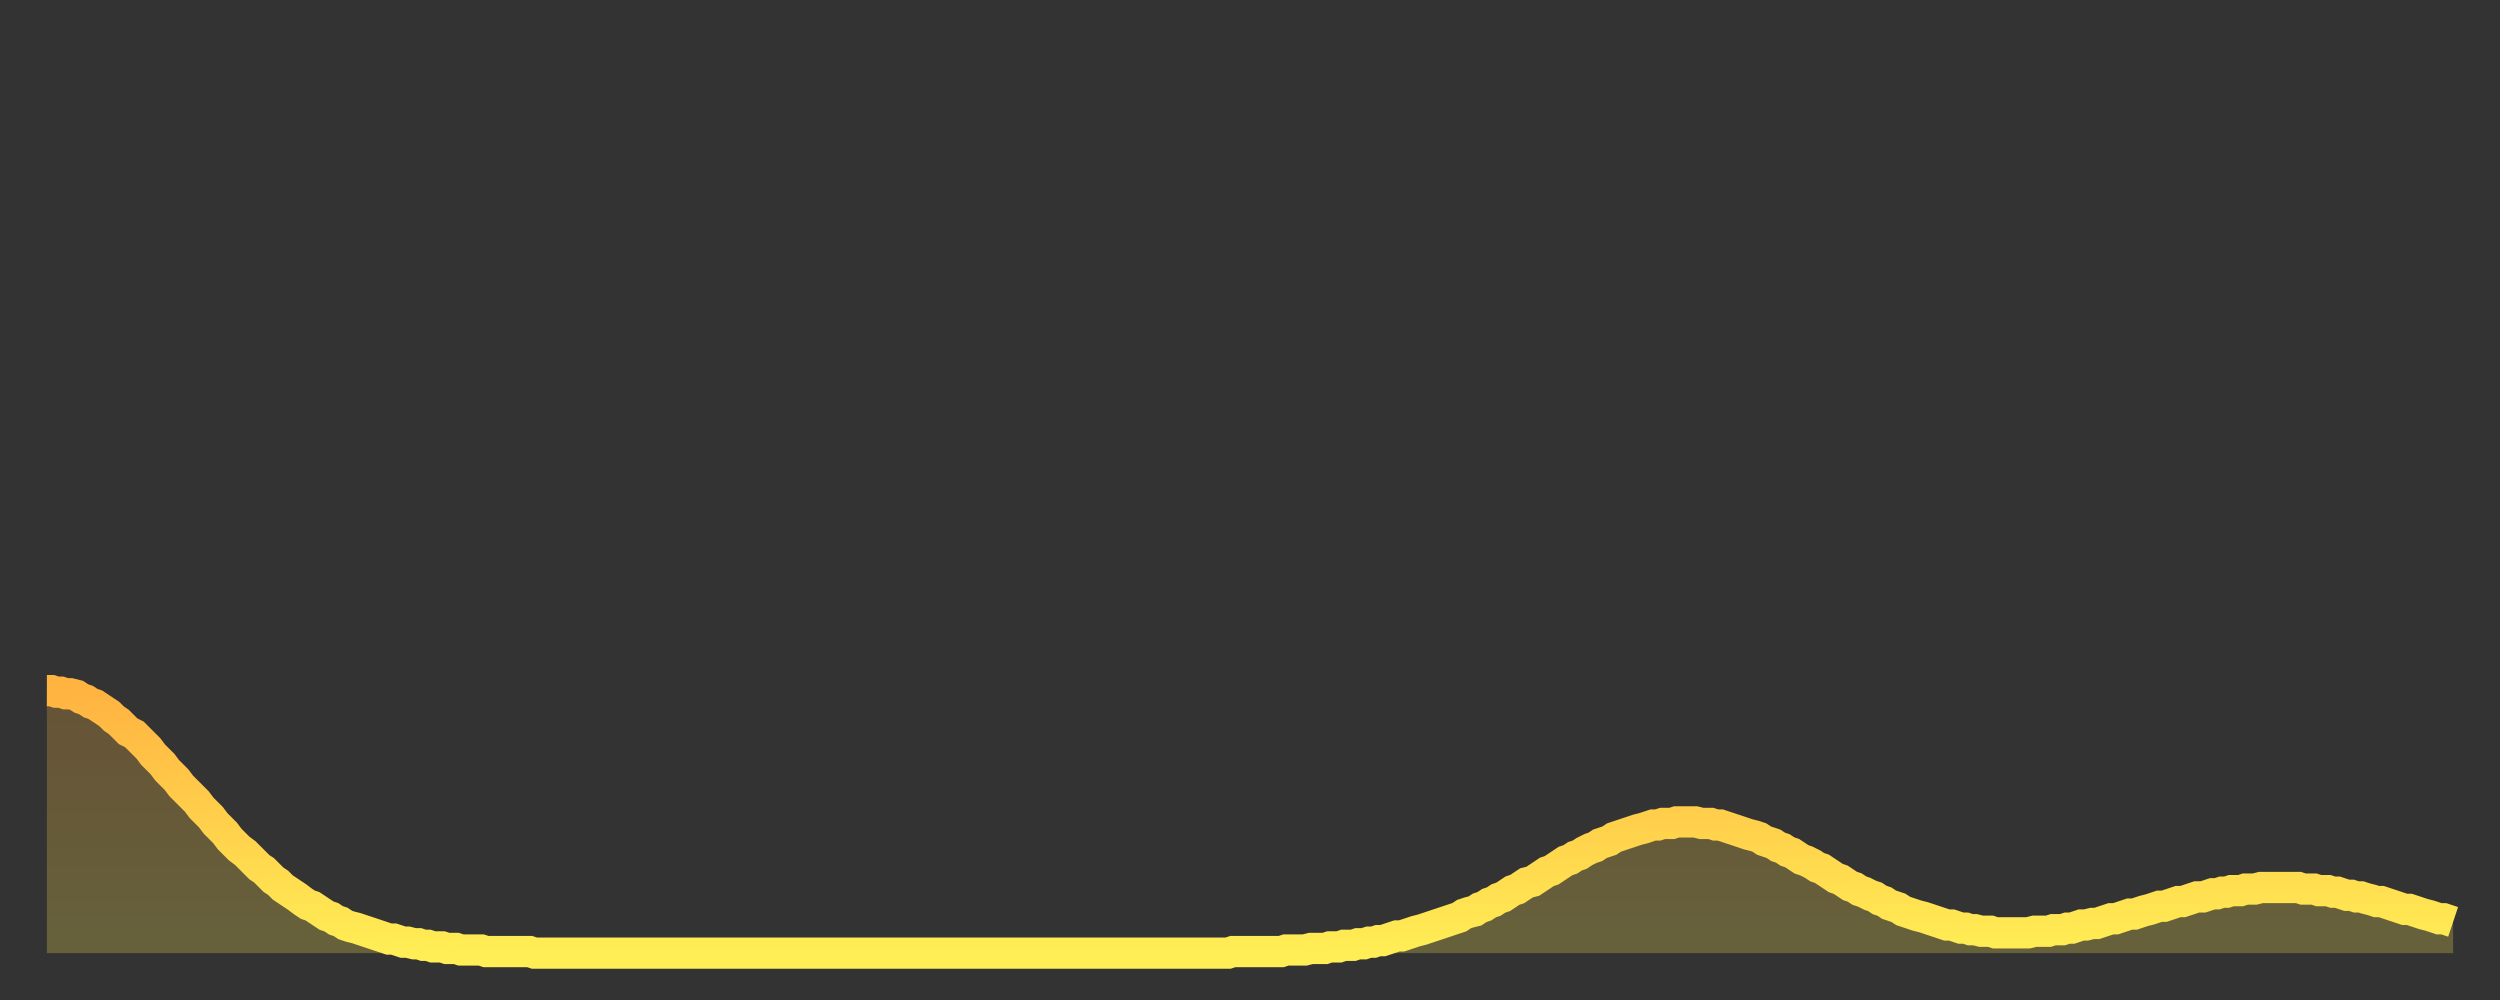 <?xml version="1.0" encoding="utf-8" ?>
<svg baseProfile="full" height="64" version="1.1" width="160" xmlns="http://www.w3.org/2000/svg" xmlns:ev="http://www.w3.org/2001/xml-events" xmlns:xlink="http://www.w3.org/1999/xlink"><rect width="100%" height="100%" fill="#333333" stroke="none"/><defs><linearGradient id="id214302" x1="0" x2="0" y1="0" y2="1"><stop offset="0%" stop-color="#ffb341" /><stop offset="50%" stop-color="#ffd04b" /><stop offset="100%" stop-color="#ffee55" /></linearGradient></defs><g transform="translate(3,3)"><g><path d="M 0.0 41.2 0.3 41.2 0.6 41.3 0.9 41.3 1.2 41.4 1.5 41.4 1.9 41.5 2.2 41.7 2.5 41.8 2.8 42.0 3.1 42.1 3.4 42.3 3.7 42.5 4.0 42.7 4.3 43.0 4.6 43.2 4.9 43.5 5.2 43.8 5.6 44.0 5.9 44.3 6.2 44.6 6.5 44.9 6.8 45.3 7.1 45.6 7.4 45.9 7.7 46.3 8.0 46.6 8.3 46.9 8.6 47.3 8.9 47.6 9.3 48.0 9.6 48.3 9.9 48.7 10.2 49.0 10.5 49.3 10.8 49.7 11.1 50.0 11.4 50.3 11.7 50.7 12.0 51.0 12.3 51.3 12.7 51.6 13.0 51.9 13.3 52.2 13.6 52.5 13.9 52.7 14.2 53.0 14.5 53.3 14.8 53.5 15.1 53.8 15.4 54.0 15.7 54.2 16.0 54.4 16.4 54.7 16.7 54.9 17.0 55.0 17.3 55.2 17.6 55.4 17.9 55.6 18.2 55.7 18.5 55.9 18.8 56.0 19.1 56.2 19.4 56.3 19.8 56.4 20.1 56.5 20.4 56.6 20.7 56.7 21.0 56.8 21.3 56.9 21.6 57.0 21.9 57.1 22.2 57.1 22.5 57.2 22.8 57.3 23.1 57.3 23.5 57.4 23.8 57.4 24.1 57.5 24.4 57.5 24.7 57.6 25.0 57.6 25.3 57.6 25.6 57.7 25.9 57.7 26.2 57.7 26.5 57.8 26.8 57.8 27.2 57.8 27.5 57.8 27.8 57.8 28.1 57.9 28.4 57.9 28.7 57.9 29.0 57.9 29.3 57.9 29.6 57.9 29.9 57.9 30.2 57.9 30.6 57.9 30.9 57.9 31.2 58.0 31.5 58.0 31.8 58.0 32.1 58.0 32.4 58.0 32.7 58.0 33.0 58.0 33.3 58.0 33.6 58.0 33.9 58.0 34.3 58.0 34.6 58.0 34.9 58.0 35.2 58.0 35.5 58.0 35.8 58.0 36.1 58.0 36.4 58.0 36.7 58.0 37.0 58.0 37.3 58.0 37.7 58.0 38.0 58.0 38.3 58.0 38.6 58.0 38.9 58.0 39.2 58.0 39.5 58.0 39.8 58.0 40.1 58.0 40.4 58.0 40.7 58.0 41.0 58.0 41.4 58.0 41.7 58.0 42.0 58.0 42.3 58.0 42.6 58.0 42.9 58.0 43.2 58.0 43.5 58.0 43.8 58.0 44.1 58.0 44.4 58.0 44.7 58.0 45.1 58.0 45.4 58.0 45.7 58.0 46.0 58.0 46.3 58.0 46.6 58.0 46.9 58.0 47.2 58.0 47.5 58.0 47.8 58.0 48.1 58.0 48.5 58.0 48.8 58.0 49.1 58.0 49.4 58.0 49.7 58.0 50.0 58.0 50.3 58.0 50.6 58.0 50.9 58.0 51.2 58.0 51.5 58.0 51.8 58.0 52.2 58.0 52.5 58.0 52.8 58.0 53.1 58.0 53.4 58.0 53.7 58.0 54.0 58.0 54.3 58.0 54.6 58.0 54.9 58.0 55.2 58.0 55.6 58.0 55.9 58.0 56.2 58.0 56.5 58.0 56.8 58.0 57.1 58.0 57.4 58.0 57.7 58.0 58.0 58.0 58.3 58.0 58.6 58.0 58.9 58.0 59.3 58.0 59.6 58.0 59.9 58.0 60.2 58.0 60.5 58.0 60.8 58.0 61.1 58.0 61.4 58.0 61.7 58.0 62.0 58.0 62.3 58.0 62.6 58.0 63.0 58.0 63.3 58.0 63.6 58.0 63.9 58.0 64.2 58.0 64.5 58.0 64.8 58.0 65.1 58.0 65.4 58.0 65.7 58.0 66.0 58.0 66.4 58.0 66.7 58.0 67.0 58.0 67.3 58.0 67.6 58.0 67.9 58.0 68.2 58.0 68.5 58.0 68.8 58.0 69.1 58.0 69.4 58.0 69.7 58.0 70.1 58.0 70.4 58.0 70.7 58.0 71.0 58.0 71.3 58.0 71.6 58.0 71.9 58.0 72.2 58.0 72.5 58.0 72.8 58.0 73.1 58.0 73.5 58.0 73.8 58.0 74.1 58.0 74.4 58.0 74.7 58.0 75.0 58.0 75.3 58.0 75.6 58.0 75.9 57.9 76.2 57.9 76.5 57.9 76.8 57.9 77.2 57.9 77.5 57.9 77.8 57.9 78.1 57.9 78.4 57.9 78.7 57.9 79.0 57.9 79.3 57.8 79.6 57.8 79.9 57.8 80.2 57.8 80.5 57.8 80.9 57.7 81.2 57.7 81.5 57.7 81.8 57.7 82.1 57.6 82.4 57.6 82.7 57.6 83.0 57.5 83.3 57.5 83.6 57.5 83.9 57.4 84.3 57.4 84.6 57.3 84.9 57.3 85.2 57.2 85.5 57.2 85.8 57.1 86.1 57.0 86.4 56.9 86.7 56.9 87.0 56.8 87.3 56.7 87.6 56.6 88.0 56.5 88.3 56.4 88.6 56.3 88.9 56.2 89.2 56.1 89.5 56.0 89.8 55.9 90.1 55.8 90.4 55.7 90.7 55.5 91.0 55.4 91.4 55.3 91.7 55.1 92.0 55.0 92.3 54.8 92.6 54.7 92.9 54.5 93.2 54.4 93.5 54.2 93.8 54.0 94.1 53.9 94.4 53.7 94.7 53.5 95.1 53.4 95.4 53.2 95.7 53.0 96.0 52.8 96.3 52.7 96.6 52.5 96.9 52.3 97.2 52.1 97.5 52.0 97.8 51.8 98.1 51.7 98.4 51.5 98.8 51.3 99.1 51.2 99.4 51.0 99.7 50.9 100.0 50.8 100.3 50.6 100.6 50.5 100.9 50.4 101.2 50.3 101.5 50.2 101.8 50.1 102.2 50.0 102.5 49.9 102.8 49.8 103.1 49.8 103.4 49.7 103.7 49.7 104.0 49.7 104.3 49.6 104.6 49.6 104.9 49.6 105.2 49.6 105.5 49.6 105.9 49.7 106.2 49.7 106.5 49.7 106.8 49.8 107.1 49.8 107.4 49.9 107.7 50.0 108.0 50.1 108.3 50.2 108.6 50.3 108.9 50.4 109.3 50.5 109.6 50.6 109.9 50.8 110.2 50.9 110.5 51.0 110.8 51.2 111.1 51.3 111.4 51.5 111.7 51.6 112.0 51.8 112.3 52.0 112.6 52.1 113.0 52.3 113.3 52.5 113.6 52.6 113.9 52.8 114.2 53.0 114.5 53.2 114.8 53.3 115.1 53.5 115.4 53.7 115.7 53.8 116.0 54.0 116.3 54.1 116.7 54.3 117.0 54.4 117.3 54.6 117.6 54.7 117.9 54.9 118.2 55.0 118.5 55.1 118.8 55.3 119.1 55.4 119.4 55.5 119.7 55.6 120.1 55.7 120.4 55.8 120.7 55.9 121.0 56.0 121.3 56.1 121.6 56.2 121.9 56.2 122.2 56.3 122.5 56.4 122.8 56.4 123.1 56.5 123.4 56.5 123.8 56.6 124.1 56.6 124.4 56.6 124.7 56.7 125.0 56.7 125.3 56.7 125.6 56.7 125.9 56.7 126.2 56.7 126.5 56.7 126.8 56.7 127.2 56.6 127.5 56.6 127.8 56.6 128.1 56.6 128.4 56.5 128.7 56.5 129.0 56.5 129.3 56.4 129.6 56.4 129.9 56.3 130.2 56.2 130.5 56.2 130.9 56.1 131.2 56.1 131.5 56.0 131.8 55.9 132.1 55.8 132.4 55.8 132.7 55.7 133.0 55.6 133.3 55.5 133.6 55.5 133.9 55.4 134.2 55.3 134.6 55.2 134.9 55.1 135.2 55.0 135.5 55.0 135.8 54.9 136.1 54.8 136.4 54.7 136.7 54.7 137.0 54.6 137.3 54.5 137.6 54.4 138.0 54.4 138.3 54.3 138.6 54.2 138.9 54.2 139.2 54.1 139.5 54.1 139.8 54.0 140.1 54.0 140.4 54.0 140.7 53.9 141.0 53.9 141.3 53.9 141.7 53.8 142.0 53.8 142.3 53.8 142.6 53.8 142.9 53.8 143.2 53.8 143.5 53.8 143.8 53.8 144.1 53.8 144.4 53.9 144.7 53.9 145.1 53.9 145.4 54.0 145.7 54.0 146.0 54.0 146.3 54.1 146.6 54.1 146.9 54.2 147.2 54.3 147.5 54.3 147.8 54.4 148.1 54.4 148.4 54.5 148.8 54.6 149.1 54.7 149.4 54.7 149.7 54.8 150.0 54.9 150.3 55.0 150.6 55.1 150.9 55.2 151.2 55.2 151.5 55.3 151.8 55.4 152.1 55.5 152.5 55.6 152.8 55.7 153.1 55.8 153.4 55.8 153.7 55.9 154.0 56.0" fill="none" id="graph-curve" opacity="1" stroke="url(#id214302)" stroke-width="2" /><path d="M 0 58 L 0.0 41.2 0.3 41.2 0.6 41.3 0.9 41.3 1.2 41.4 1.5 41.4 1.9 41.5 2.2 41.7 2.5 41.8 2.8 42.0 3.1 42.1 3.4 42.3 3.7 42.5 4.0 42.7 4.3 43.0 4.6 43.2 4.9 43.5 5.2 43.8 5.6 44.0 5.9 44.3 6.2 44.6 6.5 44.9 6.8 45.3 7.1 45.6 7.4 45.9 7.7 46.3 8.0 46.6 8.3 46.9 8.6 47.3 8.9 47.6 9.3 48.0 9.6 48.3 9.9 48.7 10.2 49.0 10.5 49.3 10.8 49.7 11.1 50.0 11.4 50.3 11.7 50.7 12.0 51.0 12.3 51.3 12.7 51.6 13.0 51.9 13.3 52.2 13.6 52.5 13.9 52.7 14.2 53.0 14.5 53.3 14.8 53.5 15.1 53.8 15.4 54.0 15.7 54.2 16.0 54.4 16.4 54.7 16.7 54.9 17.0 55.0 17.3 55.2 17.6 55.4 17.9 55.6 18.2 55.7 18.5 55.9 18.8 56.0 19.1 56.2 19.4 56.3 19.8 56.4 20.1 56.5 20.4 56.6 20.7 56.7 21.0 56.8 21.3 56.9 21.6 57.0 21.9 57.1 22.2 57.1 22.5 57.2 22.8 57.3 23.1 57.3 23.5 57.4 23.8 57.4 24.1 57.5 24.4 57.5 24.7 57.6 25.0 57.6 25.3 57.6 25.6 57.7 25.9 57.7 26.2 57.7 26.5 57.8 26.8 57.8 27.2 57.8 27.5 57.8 27.8 57.8 28.1 57.9 28.4 57.9 28.7 57.9 29.0 57.9 29.3 57.9 29.6 57.9 29.9 57.9 30.2 57.9 30.6 57.9 30.9 57.9 31.2 58.0 31.5 58.0 31.8 58.0 32.1 58.0 32.4 58.0 32.7 58.0 33.0 58.0 33.3 58.0 33.6 58.0 33.9 58.0 34.3 58.0 34.6 58.0 34.9 58.0 35.2 58.0 35.5 58.0 35.8 58.0 36.1 58.0 36.4 58.0 36.7 58.0 37.0 58.0 37.3 58.0 37.7 58.0 38.0 58.0 38.3 58.0 38.6 58.0 38.9 58.0 39.2 58.0 39.5 58.0 39.8 58.0 40.1 58.0 40.4 58.0 40.7 58.0 41.0 58.0 41.4 58.0 41.7 58.0 42.0 58.0 42.3 58.0 42.6 58.0 42.9 58.0 43.2 58.0 43.5 58.0 43.8 58.0 44.1 58.0 44.4 58.0 44.7 58.0 45.1 58.0 45.4 58.0 45.7 58.0 46.0 58.0 46.3 58.0 46.6 58.0 46.9 58.0 47.2 58.0 47.5 58.0 47.8 58.0 48.1 58.0 48.5 58.0 48.8 58.0 49.1 58.0 49.4 58.0 49.7 58.0 50.0 58.0 50.3 58.0 50.6 58.0 50.9 58.0 51.2 58.0 51.5 58.0 51.8 58.0 52.2 58.0 52.5 58.0 52.8 58.0 53.1 58.0 53.4 58.0 53.7 58.0 54.0 58.0 54.3 58.0 54.6 58.0 54.9 58.0 55.2 58.0 55.6 58.0 55.9 58.0 56.2 58.0 56.5 58.0 56.8 58.0 57.1 58.0 57.4 58.0 57.7 58.0 58.0 58.0 58.3 58.0 58.6 58.0 58.9 58.0 59.3 58.0 59.6 58.0 59.9 58.0 60.2 58.0 60.5 58.0 60.8 58.0 61.1 58.0 61.4 58.0 61.7 58.0 62.0 58.0 62.3 58.0 62.6 58.0 63.0 58.0 63.3 58.0 63.6 58.0 63.9 58.0 64.2 58.0 64.5 58.0 64.8 58.0 65.1 58.0 65.4 58.0 65.7 58.0 66.0 58.0 66.4 58.0 66.7 58.0 67.0 58.0 67.3 58.0 67.6 58.0 67.9 58.0 68.2 58.0 68.5 58.0 68.8 58.0 69.1 58.0 69.4 58.0 69.7 58.0 70.1 58.0 70.4 58.0 70.7 58.0 71.0 58.0 71.3 58.0 71.6 58.0 71.9 58.0 72.2 58.0 72.5 58.0 72.8 58.0 73.1 58.0 73.5 58.0 73.8 58.0 74.1 58.0 74.4 58.0 74.7 58.0 75.0 58.0 75.3 58.0 75.6 58.0 75.9 57.9 76.2 57.9 76.5 57.9 76.8 57.9 77.2 57.9 77.5 57.9 77.8 57.9 78.1 57.9 78.4 57.9 78.7 57.9 79.0 57.9 79.3 57.8 79.6 57.8 79.9 57.8 80.2 57.8 80.5 57.8 80.9 57.7 81.2 57.7 81.5 57.7 81.8 57.7 82.1 57.6 82.4 57.6 82.7 57.6 83.0 57.5 83.3 57.5 83.6 57.5 83.9 57.4 84.3 57.4 84.6 57.3 84.9 57.3 85.2 57.2 85.5 57.2 85.8 57.1 86.1 57.0 86.4 56.9 86.7 56.9 87.0 56.8 87.3 56.7 87.6 56.6 88.0 56.5 88.3 56.4 88.6 56.3 88.9 56.2 89.2 56.1 89.5 56.0 89.8 55.9 90.1 55.8 90.4 55.7 90.7 55.5 91.0 55.4 91.4 55.3 91.7 55.1 92.0 55.0 92.3 54.8 92.6 54.7 92.9 54.5 93.2 54.4 93.5 54.2 93.8 54.0 94.1 53.9 94.4 53.7 94.7 53.5 95.1 53.4 95.4 53.2 95.7 53.0 96.0 52.8 96.3 52.7 96.6 52.5 96.9 52.3 97.2 52.1 97.5 52.0 97.8 51.8 98.1 51.7 98.4 51.5 98.8 51.3 99.1 51.2 99.4 51.0 99.7 50.9 100.0 50.8 100.3 50.6 100.6 50.5 100.9 50.4 101.2 50.3 101.5 50.2 101.8 50.1 102.2 50.0 102.5 49.9 102.8 49.8 103.1 49.8 103.4 49.7 103.7 49.7 104.0 49.7 104.3 49.6 104.6 49.6 104.9 49.6 105.2 49.6 105.5 49.6 105.9 49.7 106.2 49.7 106.5 49.7 106.8 49.8 107.1 49.8 107.4 49.9 107.7 50.0 108.0 50.1 108.3 50.2 108.6 50.3 108.9 50.4 109.3 50.5 109.6 50.6 109.9 50.8 110.2 50.9 110.5 51.0 110.8 51.2 111.1 51.3 111.4 51.5 111.7 51.6 112.0 51.8 112.3 52.0 112.6 52.1 113.0 52.3 113.3 52.5 113.6 52.6 113.9 52.8 114.2 53.0 114.5 53.2 114.8 53.3 115.1 53.5 115.4 53.7 115.7 53.8 116.0 54.0 116.3 54.1 116.7 54.3 117.0 54.4 117.3 54.6 117.6 54.7 117.9 54.9 118.2 55.0 118.5 55.1 118.8 55.3 119.1 55.4 119.4 55.5 119.7 55.6 120.1 55.7 120.4 55.8 120.7 55.9 121.0 56.0 121.3 56.1 121.6 56.2 121.9 56.2 122.2 56.3 122.5 56.4 122.8 56.4 123.1 56.5 123.4 56.5 123.8 56.6 124.1 56.6 124.4 56.6 124.7 56.7 125.0 56.7 125.3 56.7 125.6 56.7 125.9 56.7 126.2 56.7 126.5 56.7 126.8 56.7 127.2 56.6 127.5 56.6 127.8 56.6 128.1 56.6 128.4 56.5 128.7 56.5 129.0 56.5 129.3 56.4 129.6 56.4 129.9 56.3 130.2 56.2 130.5 56.2 130.9 56.1 131.2 56.1 131.5 56.0 131.8 55.9 132.1 55.8 132.4 55.8 132.7 55.7 133.0 55.6 133.3 55.5 133.6 55.5 133.9 55.4 134.2 55.3 134.6 55.2 134.9 55.1 135.2 55.0 135.5 55.0 135.8 54.9 136.1 54.8 136.4 54.7 136.7 54.7 137.0 54.6 137.3 54.5 137.6 54.4 138.0 54.4 138.3 54.3 138.6 54.2 138.9 54.2 139.2 54.1 139.5 54.1 139.8 54.0 140.1 54.0 140.4 54.0 140.7 53.9 141.0 53.9 141.3 53.9 141.7 53.8 142.0 53.8 142.3 53.8 142.6 53.8 142.9 53.8 143.2 53.8 143.5 53.8 143.8 53.8 144.1 53.8 144.4 53.9 144.7 53.9 145.1 53.9 145.4 54.0 145.7 54.0 146.0 54.0 146.3 54.1 146.6 54.1 146.9 54.2 147.2 54.3 147.5 54.3 147.8 54.4 148.1 54.4 148.4 54.5 148.8 54.6 149.1 54.7 149.4 54.7 149.7 54.8 150.0 54.9 150.3 55.0 150.6 55.1 150.9 55.2 151.2 55.2 151.5 55.3 151.8 55.4 152.1 55.5 152.5 55.6 152.8 55.7 153.1 55.8 153.4 55.8 153.7 55.9 154.0 56.0 154 58" fill="url(#id214302)" fill-opacity=".25" id="graph-shadow" /></g></g></svg>
